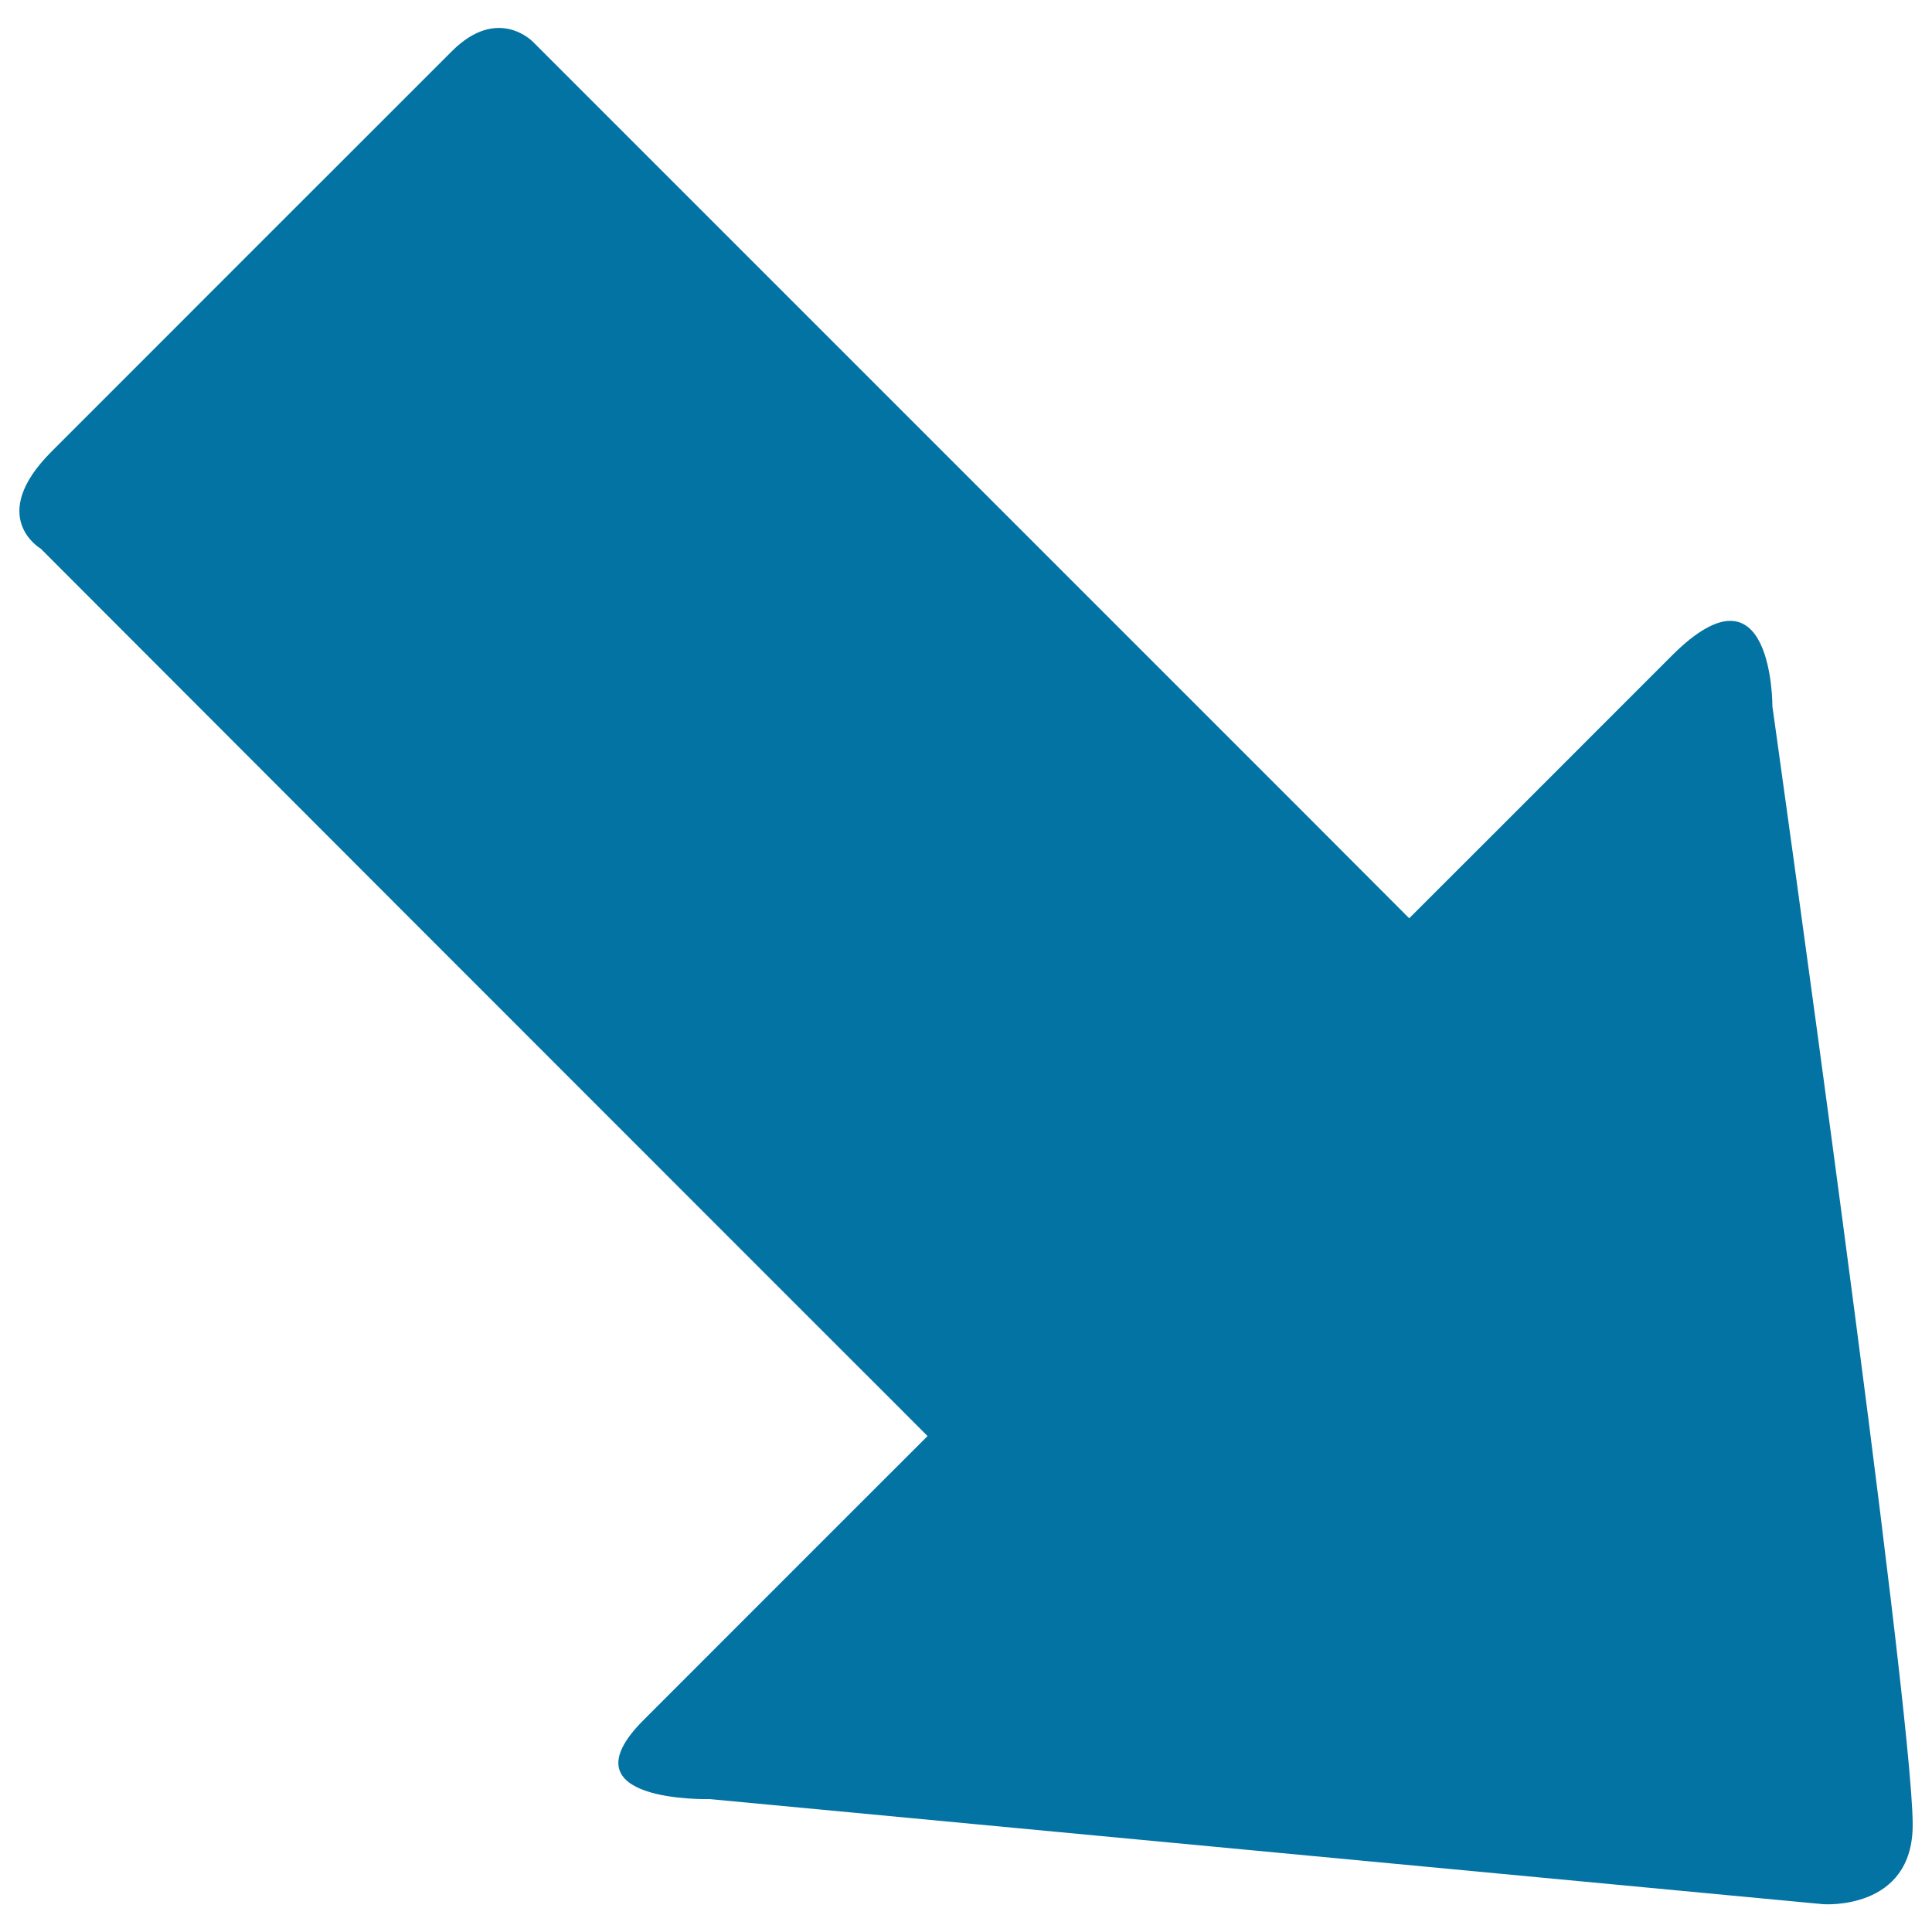 <svg xmlns="http://www.w3.org/2000/svg" viewBox="0 0 1000 1000" style="fill:#0273a2">
<title>Down Right Arrow SVG icon</title>
<g><path d="M943.6,985.6l-576.4-54.4c0,0-77.1,2.1-34.1-40.9c43-43.1,147-147,147-147s-25.3-25.4-64-64c-111.1-111.1-313-313.1-395-395.3c0,0-28.3-16.4,5.6-50.3c34-34.1,182.9-182.9,207-207c24.1-24.3,42.3-4.9,42.3-4.9c79.8,79.9,288.8,288.7,396,396c34.7,34.8,57.4,57.5,57.4,57.5s83.6-83.5,136-136c52.4-52.3,52,26.4,52,26.4S990,882.4,990,944.3C990.2,989.2,943.6,985.6,943.6,985.6z"/></g>
</svg>